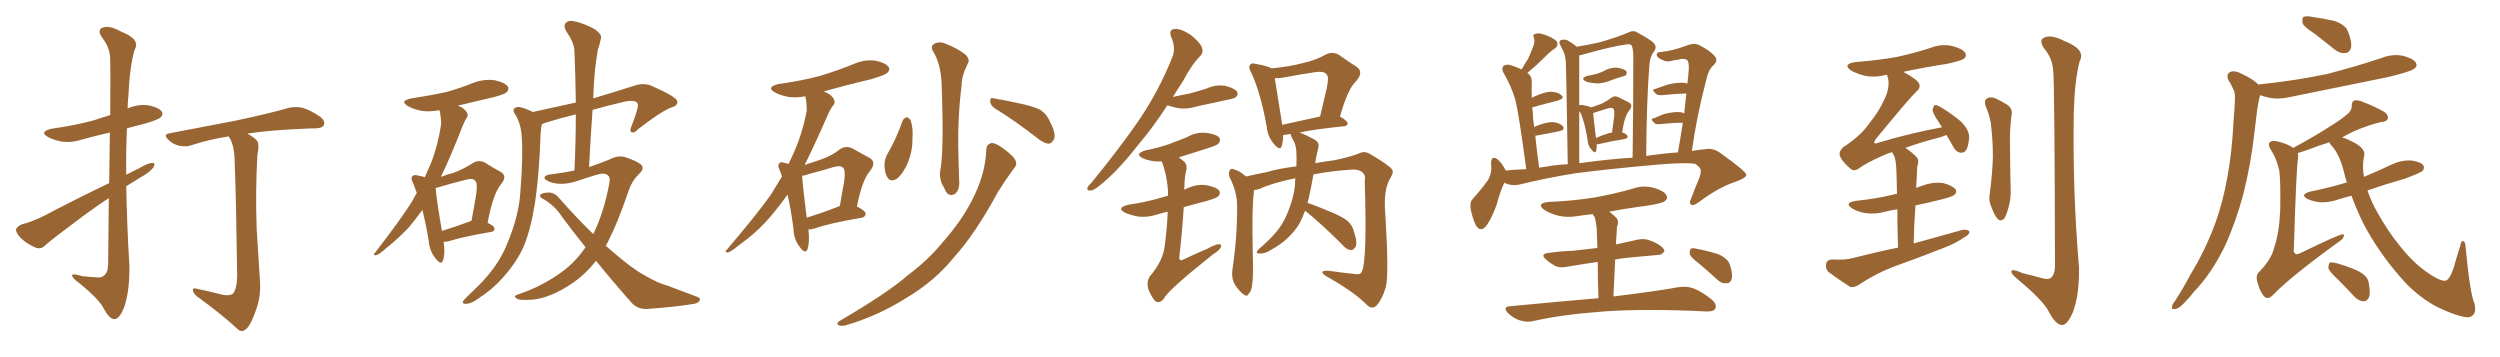 <svg xmlns="http://www.w3.org/2000/svg" xmlns:xlink="http://www.w3.org/1999/xlink" width="1050" height="150"><path fill="#996633" padding="10" d="M45.70 83.20L45.70 83.20Q40.58 86.57 35.60 90.23L35.60 90.23Q22.56 99.90 19.04 102.98L19.04 102.98Q17.29 104.88 14.94 104.00L14.94 104.00Q11.43 102.54 8.64 99.90L8.64 99.90Q6.59 97.71 6.74 96.24L6.74 96.24Q7.32 95.07 9.23 94.19L9.23 94.19Q12.74 93.46 18.46 90.67L18.46 90.67Q31.20 83.94 45.85 76.90L45.85 76.90Q46.00 64.60 46.14 55.66L46.14 55.66Q40.43 56.98 35.01 58.45L35.01 58.45Q30.18 60.06 26.07 59.47L26.07 59.47Q22.56 58.89 20.21 57.57L20.21 57.57Q16.26 55.37 21.68 54.05L21.68 54.05Q31.35 52.73 39.40 50.54L39.40 50.54Q42.77 49.37 46.29 48.34L46.29 48.34Q46.44 27.39 46.29 24.76L46.29 24.76Q46.14 19.92 42.92 15.82L42.92 15.82Q40.58 12.45 43.21 11.57L43.21 11.57Q46.00 10.55 50.98 13.33L50.98 13.33Q59.18 16.55 56.54 20.95L56.54 20.95Q54.49 27.69 53.91 40.58L53.91 40.58Q53.61 42.92 53.61 45.56L53.61 45.56Q57.86 43.65 62.40 44.24L62.40 44.24Q66.65 45.12 67.97 46.88L67.97 46.88Q68.70 48.05 67.38 49.37L67.38 49.37Q66.50 50.24 60.64 52.00L60.64 52.00Q56.84 52.88 53.32 53.91L53.32 53.91Q52.88 63.57 53.03 73.39L53.03 73.39Q55.52 72.07 58.30 70.75L58.30 70.75Q61.96 68.55 63.87 68.41L63.87 68.41Q65.48 68.41 64.45 70.31L64.45 70.31Q62.70 72.51 59.18 74.41L59.18 74.41Q56.10 76.32 53.03 78.22L53.03 78.22Q53.32 94.92 54.35 111.62L54.35 111.62Q54.49 122.31 52.15 129.05L52.15 129.05Q50.10 134.18 47.90 134.03L47.90 134.03Q45.85 133.89 43.51 129.49L43.51 129.49Q41.60 125.68 33.54 119.09L33.54 119.09Q30.47 116.89 30.32 115.87L30.32 115.87Q29.88 114.55 34.72 116.02L34.72 116.02Q37.50 116.31 40.28 116.46L40.28 116.46Q42.63 116.75 43.51 115.87L43.51 115.87Q45.26 114.70 45.41 111.18L45.41 111.18Q45.56 95.65 45.70 83.20ZM91.55 123.34L91.55 123.34L91.55 123.34Q96.09 124.66 97.85 123.34L97.85 123.34Q99.46 121.44 99.61 116.02L99.61 116.02Q99.17 82.76 98.58 68.55L98.58 68.55Q98.58 62.26 96.83 58.59L96.83 58.59Q96.24 57.86 96.09 57.28L96.09 57.28Q87.74 58.59 80.57 60.94L80.57 60.94Q78.37 61.82 75.29 61.23L75.29 61.23Q72.66 60.64 70.75 58.74L70.75 58.74Q68.26 56.40 71.34 55.96L71.34 55.96Q86.43 53.03 98.88 50.68L98.88 50.68Q113.38 47.61 121.44 45.26L121.44 45.26Q124.22 44.68 127.00 45.26L127.00 45.26Q130.22 46.14 134.33 48.93L134.33 48.93Q136.67 50.68 136.08 52.44L136.08 52.44Q135.50 53.76 132.71 53.91L132.71 53.91Q130.37 53.91 128.03 54.05L128.03 54.05Q113.53 54.64 103.86 56.10L103.86 56.10Q107.08 57.86 108.11 59.33L108.11 59.33Q108.98 60.94 108.11 65.04L108.11 65.04Q107.23 80.27 107.81 96.24L107.81 96.24Q108.54 108.69 109.13 117.04L109.13 117.04Q109.72 123.93 107.81 129.35L107.81 129.35Q105.91 135.06 104.15 137.40L104.15 137.40Q102.10 139.89 100.20 138.57L100.20 138.57Q93.31 132.13 82.76 124.51L82.76 124.51Q81.15 123.19 81.01 121.88L81.01 121.88Q80.86 120.70 82.76 121.29L82.76 121.29Q87.60 122.31 91.55 123.34ZM186.33 101.51L186.33 101.51Q187.06 106.64 186.04 109.42L186.04 109.42Q185.30 111.62 182.96 108.54L182.96 108.54Q180.47 105.62 180.03 101.07L180.03 101.07Q178.86 93.90 177.39 88.18L177.39 88.18Q174.61 91.99 171.97 95.21L171.97 95.21Q167.29 100.20 162.30 104.15L162.30 104.15Q159.38 106.79 157.91 107.23L157.91 107.23Q156.45 107.23 157.47 106.20L157.47 106.20Q168.90 91.41 173.29 84.23L173.29 84.23Q174.17 82.47 175.05 81.01L175.05 81.01Q174.17 78.81 173.58 77.05L173.58 77.05Q172.27 74.85 173.29 73.97L173.29 73.97Q173.88 73.24 175.34 73.68L175.34 73.68Q177.10 73.97 178.42 74.41L178.42 74.41Q179.74 71.48 181.05 68.41L181.05 68.41Q183.98 60.94 185.30 52.00L185.30 52.00Q185.16 48.49 184.57 46.29L184.57 46.29Q180.47 47.02 177.25 46.58L177.25 46.58Q173.88 46.00 171.53 44.68L171.53 44.68Q167.43 42.33 172.85 41.31L172.85 41.31Q180.62 40.14 187.35 38.67L187.35 38.67Q193.21 37.06 198.63 34.86L198.63 34.86Q203.17 33.11 207.71 33.69L207.71 33.69Q211.96 34.57 213.28 36.33L213.28 36.33Q214.01 37.50 212.70 38.82L212.70 38.82Q211.96 39.55 207.13 40.87L207.13 40.87Q199.37 42.63 192.33 44.38L192.33 44.38Q193.07 44.68 193.95 45.12L193.95 45.12Q195.70 46.29 196.29 47.61L196.29 47.61Q196.73 48.78 195.85 49.66L195.85 49.66Q195.26 50.68 194.24 53.03L194.24 53.03Q189.26 65.92 185.16 74.27L185.16 74.27Q187.94 73.24 190.28 72.66L190.28 72.66Q194.97 70.90 198.49 68.55L198.49 68.55Q200.98 66.94 203.61 68.26L203.61 68.26Q207.28 70.61 210.06 72.07L210.06 72.07Q213.43 73.83 210.35 77.49L210.35 77.49Q207.13 81.30 204.79 93.60L204.79 93.60Q207.71 94.92 207.71 95.95L207.71 95.95Q207.71 97.27 206.25 97.41L206.25 97.41Q194.24 99.46 188.82 101.22L188.82 101.22Q187.35 101.66 186.33 101.51ZM196.88 93.16L196.88 93.16Q197.46 92.87 198.05 92.72L198.05 92.72Q199.07 87.01 199.95 82.03L199.95 82.03Q200.68 76.90 199.66 76.03L199.66 76.03Q198.78 74.56 195.26 75.59L195.26 75.59Q189.99 76.90 184.13 78.66L184.13 78.66Q183.54 78.81 182.96 78.96L182.96 78.96Q183.25 83.20 185.60 96.97L185.60 96.97Q190.58 95.51 196.88 93.16ZM250.34 109.57L250.34 109.57L250.34 109.57Q245.80 115.28 240.38 118.95L240.38 118.95Q231.59 124.95 223.97 125.83L223.97 125.83Q217.97 126.27 217.09 125.39L217.09 125.39Q215.33 124.37 217.24 123.78L217.24 123.78Q227.93 120.26 236.72 113.67L236.72 113.67Q241.85 109.72 245.95 103.86L245.95 103.86Q240.97 97.71 235.99 90.97L235.99 90.97Q232.76 85.99 227.49 83.20L227.49 83.20Q226.46 82.47 226.90 81.88L226.90 81.88Q227.64 80.86 230.86 80.86L230.86 80.86Q233.35 81.15 235.11 83.50L235.11 83.50Q242.58 91.99 249.17 98.29L249.17 98.29Q253.56 89.50 255.91 77.05L255.91 77.05Q256.79 73.10 253.27 72.95L253.27 72.95Q251.66 72.80 242.43 76.03L242.43 76.03Q235.69 78.22 230.71 76.32L230.71 76.32Q228.22 75.29 228.81 74.27L228.81 74.27Q229.39 73.39 231.30 73.24L231.30 73.24Q236.87 72.51 241.26 71.63L241.26 71.63Q241.85 59.18 241.85 48.05L241.85 48.05Q235.69 49.51 229.54 51.42L229.54 51.42Q228.52 51.71 227.64 52.15L227.64 52.15Q227.20 53.47 227.05 56.25L227.05 56.25Q226.46 73.97 224.56 85.99L224.56 85.99Q222.95 96.24 219.87 103.71L219.87 103.71Q216.65 110.74 210.79 117.04L210.79 117.04Q206.98 121.44 200.68 125.54L200.68 125.54Q197.90 127.59 195.70 127.59L195.70 127.59Q194.24 127.73 194.38 126.71L194.38 126.71Q194.82 125.83 196.73 124.07L196.73 124.07Q199.07 121.88 201.42 119.53L201.42 119.53Q209.18 111.62 212.70 103.13L212.70 103.13Q217.97 90.82 218.55 80.57L218.55 80.57Q219.73 65.48 219.14 58.01L219.14 58.01Q218.99 52.59 216.65 48.49L216.65 48.49Q214.45 45.56 217.24 44.97L217.24 44.97Q218.85 44.68 223.83 47.02L223.83 47.02Q233.79 44.82 241.85 43.07L241.85 43.07Q241.70 31.79 241.26 21.53L241.26 21.53Q241.26 18.02 237.74 13.04L237.74 13.04Q236.57 10.69 237.60 9.67L237.60 9.67Q238.77 8.35 241.11 8.94L241.11 8.94Q244.63 9.52 249.90 12.30L249.90 12.30Q252.98 14.65 252.39 16.11L252.39 16.11Q251.95 18.31 251.07 21.09L251.07 21.09Q250.49 24.32 249.90 29.30L249.90 29.30Q249.32 35.16 249.17 41.31L249.17 41.31Q257.08 38.96 266.75 35.89L266.75 35.89Q270.41 34.72 273.63 36.04L273.63 36.04Q284.33 40.72 284.47 42.63L284.47 42.63Q284.77 44.38 281.69 45.26L281.69 45.26Q277.73 46.73 268.07 54.20L268.07 54.20Q266.31 56.10 265.28 55.52L265.28 55.52Q264.26 55.08 265.28 52.88L265.28 52.88Q268.07 45.70 267.92 43.95L267.92 43.95Q267.63 41.75 262.65 42.63L262.65 42.63Q255.62 44.24 248.88 46.14L248.88 46.14Q248.00 57.71 247.41 70.17L247.41 70.17Q252.10 68.55 255.76 67.09L255.76 67.09Q259.57 65.04 262.79 66.06L262.79 66.06Q267.19 67.53 269.09 68.99L269.09 68.99Q271.00 70.75 268.36 73.10L268.36 73.10Q265.58 75.73 264.11 79.83L264.11 79.83Q259.42 93.90 254.44 103.27L254.44 103.27Q260.01 108.11 264.55 111.62L264.55 111.62Q268.36 114.40 271.14 115.87L271.14 115.87Q276.42 118.95 280.37 119.97L280.37 119.97Q286.52 122.31 292.82 124.66L292.82 124.66Q294.43 125.24 293.85 126.27L293.85 126.27Q292.97 127.59 290.63 127.73L290.63 127.73Q285.21 128.76 271.44 129.79L271.44 129.79Q267.48 129.79 265.14 127.00L265.14 127.00Q257.96 118.95 250.34 109.57ZM339.55 96.39L339.55 96.39Q340.14 101.95 339.11 104.74L339.11 104.74Q338.23 106.93 335.89 103.71L335.89 103.71Q333.40 100.63 333.25 96.09L333.25 96.09Q332.23 88.04 330.76 81.74L330.76 81.74Q326.07 88.33 321.53 93.31L321.53 93.31Q316.41 98.73 310.55 102.83L310.55 102.83Q307.18 105.62 305.71 106.05L305.71 106.05Q304.10 105.91 305.13 105.03L305.13 105.03Q318.60 89.21 323.88 81.59L323.88 81.59Q326.22 77.78 328.42 74.12L328.42 74.12Q327.98 72.66 327.54 71.63L327.54 71.63Q326.37 69.43 327.39 68.55L327.39 68.55Q327.83 67.82 329.59 68.41L329.59 68.41Q330.62 68.70 331.20 68.85L331.20 68.85Q332.23 66.65 333.25 64.45L333.25 64.45Q336.91 56.40 338.82 46.58L338.82 46.58Q338.82 42.77 338.23 40.43L338.23 40.43Q334.57 41.16 331.35 40.72L331.35 40.72Q327.83 40.14 325.49 38.82L325.49 38.82Q321.53 36.62 326.95 35.30L326.95 35.30Q336.62 33.98 344.68 31.79L344.68 31.79Q352.00 29.59 358.74 26.81L358.74 26.81Q363.13 24.90 367.68 25.49L367.68 25.49Q371.92 26.37 373.24 28.13L373.24 28.13Q373.97 29.30 372.66 30.62L372.66 30.62Q371.78 31.49 365.92 33.25L365.92 33.25Q355.37 35.74 346.00 38.38L346.00 38.38Q347.02 38.82 348.05 39.40L348.05 39.40Q349.95 40.72 350.39 42.04L350.39 42.04Q350.83 43.36 349.95 44.24L349.95 44.24Q348.93 45.41 347.90 47.75L347.90 47.75Q342.33 60.50 337.94 69.29L337.94 69.29Q341.75 67.97 344.97 66.94L344.97 66.94Q349.51 65.33 352.73 62.70L352.73 62.70Q355.37 60.94 358.15 62.40L358.15 62.40Q362.26 64.75 365.04 66.21L365.04 66.21Q368.41 67.97 365.33 71.92L365.33 71.92Q362.11 75.59 359.91 86.72L359.91 86.72Q363.57 88.62 363.57 89.65L363.57 89.65Q363.57 90.97 362.11 91.41L362.11 91.41Q348.34 93.75 342.19 95.95L342.19 95.95Q340.58 96.39 339.55 96.39ZM351.86 86.87L351.86 86.87Q352.15 86.57 352.73 86.57L352.73 86.57Q353.61 81.15 354.49 76.61L354.49 76.61Q355.22 71.48 354.20 70.61L354.20 70.61Q353.32 69.29 350.10 70.17L350.10 70.17Q345.41 71.63 339.70 73.10L339.70 73.10Q338.23 73.68 336.91 73.83L336.91 73.83Q337.06 77.64 338.82 91.41L338.82 91.41Q344.68 89.65 351.86 86.87ZM391.70 21.24L391.70 21.24Q390.67 19.04 392.87 18.16L392.87 18.16Q395.07 17.29 397.71 18.60L397.71 18.60Q401.95 20.21 405.62 23.00L405.62 23.00Q407.52 25.20 406.49 26.66L406.49 26.66Q403.86 31.93 403.86 36.04L403.86 36.04Q402.10 49.95 402.54 65.33L402.54 65.33Q402.69 70.02 402.83 75.29L402.83 75.29Q403.27 79.69 401.07 81.45L401.07 81.45Q398.73 82.76 397.27 80.42L397.27 80.42Q396.39 78.52 395.51 77.05L395.51 77.05Q394.63 74.56 394.78 72.36L394.78 72.36Q396.53 64.45 395.51 36.18L395.51 36.18Q395.36 26.95 391.70 21.24ZM379.10 50.68L379.10 50.68Q379.83 49.37 380.86 49.22L380.86 49.22Q381.88 49.51 382.47 50.54L382.47 50.54Q383.64 54.05 383.20 58.59L383.20 58.59Q383.35 62.99 381.45 67.97L381.45 67.97Q379.54 72.66 376.76 75L376.76 75Q373.97 76.76 372.66 74.41L372.66 74.41Q371.48 72.51 371.48 68.99L371.48 68.99Q371.63 66.80 372.51 65.04L372.51 65.04Q376.46 58.30 379.10 50.68ZM417.92 45.56L417.92 45.56Q416.02 44.38 415.87 42.48L415.87 42.48Q415.87 40.72 417.33 41.31L417.33 41.31Q421.14 41.89 427.88 43.36L427.88 43.36Q434.18 44.68 436.96 46.14L436.96 46.14Q439.60 47.90 440.92 50.98L440.92 50.98Q443.85 56.54 442.53 58.74L442.53 58.74Q441.50 60.35 440.48 60.35L440.48 60.35Q438.28 60.21 435.50 57.86L435.50 57.86Q425.83 50.39 417.92 45.56ZM414.26 62.84L414.26 62.84L414.26 62.84Q414.26 60.50 416.60 60.06L416.60 60.06Q418.21 60.06 421.44 62.40L421.44 62.40Q425.98 65.77 426.56 67.53L426.56 67.53Q427.29 69.29 425.83 70.75L425.83 70.75Q422.17 75.73 419.09 80.71L419.09 80.71Q409.57 98.29 400.63 108.11L400.63 108.11Q392.58 118.07 380.71 125.10L380.71 125.10Q368.70 132.71 355.08 136.67L355.08 136.67Q353.17 137.11 352.15 136.52L352.15 136.52Q351.12 135.94 352.44 134.91L352.44 134.91Q372.80 123.05 381.30 115.58L381.30 115.58Q389.79 109.28 396.39 101.22L396.39 101.22Q403.71 92.87 408.11 84.38L408.11 84.38Q413.82 73.54 414.26 62.84ZM490.28 44.24L490.28 44.24Q484.28 53.47 478.56 60.21L478.56 60.21Q470.36 70.75 463.62 76.46L463.62 76.46Q459.81 79.83 458.35 79.98L458.35 79.98Q456.30 80.27 456.74 78.81L456.74 78.81Q457.18 77.93 458.64 76.46L458.64 76.46Q469.78 62.84 478.13 50.83L478.13 50.83Q486.77 38.09 492.19 24.46L492.19 24.46Q494.09 20.36 491.89 15.53L491.89 15.53Q490.72 12.30 493.51 12.16L493.51 12.16Q496.14 12.01 500.10 14.65L500.10 14.65Q504.20 18.02 504.79 19.92L504.79 19.92Q505.52 21.97 504.20 23.44L504.20 23.44Q500.68 26.81 496.73 34.28L496.73 34.28Q494.53 37.50 492.63 40.72L492.63 40.72Q496.44 39.84 499.66 39.26L499.66 39.26Q503.47 38.23 506.69 37.21L506.69 37.21Q510.50 35.45 514.60 36.04L514.60 36.04Q518.55 37.06 519.58 38.53L519.58 38.53Q520.17 39.70 519.14 40.72L519.14 40.72Q518.70 41.31 515.63 41.89L515.63 41.89Q509.03 43.36 502.73 44.68L502.73 44.68Q498.63 46.00 494.68 45.41L494.68 45.41Q492.19 44.82 490.28 44.24ZM490.43 88.92L490.43 88.92Q488.23 89.36 486.47 89.94L486.47 89.94Q482.23 91.41 478.13 90.97L478.13 90.97Q474.90 90.38 472.56 89.36L472.56 89.36Q468.60 87.30 473.88 85.99L473.88 85.99Q481.20 84.96 487.50 83.06L487.50 83.06Q488.82 82.62 490.58 82.18L490.58 82.18Q490.58 81.45 490.58 80.86L490.58 80.86Q490.28 73.97 487.94 67.82L487.94 67.82Q486.62 67.82 485.60 67.82L485.60 67.82Q482.37 67.53 480.03 66.50L480.03 66.50Q476.22 64.60 481.20 63.13L481.20 63.13Q486.33 62.11 490.72 60.64L490.72 60.64Q494.68 59.18 498.34 57.71L498.34 57.71Q502.29 55.37 506.69 55.81L506.69 55.81Q511.08 56.40 512.11 57.86L512.11 57.86Q512.84 58.89 511.82 60.21L511.82 60.21Q511.38 60.94 508.15 61.96L508.15 61.96Q501.42 64.16 495.12 66.06L495.12 66.06Q496.29 67.09 497.61 68.12L497.61 68.12Q498.78 69.73 498.19 71.63L498.19 71.63Q497.46 74.71 497.46 78.66L497.46 78.66Q497.31 79.10 497.31 79.69L497.31 79.69Q497.75 79.39 498.34 79.25L498.34 79.25Q502.59 77.20 506.69 77.78L506.69 77.78Q511.08 78.66 512.11 80.13L512.11 80.13Q512.70 81.45 511.67 82.47L511.67 82.47Q510.94 83.20 506.40 84.52L506.40 84.52Q501.71 85.69 497.17 87.01L497.17 87.01Q496.58 96.83 495.26 108.40L495.26 108.40Q495.56 109.86 497.02 108.98L497.02 108.98Q502.29 106.49 506.84 104.59L506.84 104.59Q510.21 102.69 511.96 102.54L511.96 102.54Q513.28 102.54 512.70 104.00L512.70 104.00Q512.11 105.18 509.33 106.93L509.33 106.93Q490.72 121.73 488.82 125.39L488.82 125.39Q487.21 127.59 485.30 126.56L485.30 126.56Q483.69 124.95 482.23 121.29L482.23 121.29Q481.49 118.21 482.96 116.02L482.96 116.02Q488.67 109.42 489.26 102.69L489.26 102.69Q490.28 94.78 490.43 88.92ZM548.14 88.48L548.14 88.48Q547.12 91.11 546.09 93.31L546.09 93.31Q543.90 97.27 540.23 100.49L540.23 100.49Q537.89 102.69 533.94 104.88L533.94 104.88Q531.30 106.64 529.10 106.49L529.10 106.49Q527.49 106.49 527.93 105.62L527.93 105.62Q528.37 104.74 530.27 103.27L530.27 103.27Q531.59 101.95 533.06 100.63L533.06 100.63Q537.89 95.95 540.09 90.97L540.09 90.97Q543.31 83.79 543.90 77.64L543.90 77.64Q543.90 76.17 544.04 74.85L544.04 74.85Q534.23 76.90 529.25 79.25L529.25 79.25Q528.08 79.69 526.76 79.83L526.76 79.83Q526.61 80.27 526.61 80.86L526.61 80.86Q525.73 87.60 526.17 106.20L526.17 106.20Q526.46 116.75 525.88 119.82L525.88 119.82Q525.44 122.75 524.41 123.34L524.41 123.34Q523.97 124.95 522.07 123.49L522.07 123.49Q519.73 121.58 518.26 118.80L518.26 118.80Q517.09 116.02 517.68 112.79L517.68 112.79Q519.73 98.88 519.58 86.13L519.58 86.13Q519.58 80.57 516.36 74.27L516.36 74.27Q515.92 72.51 516.50 71.48L516.50 71.48Q517.09 70.61 517.97 71.04L517.97 71.04Q520.02 71.63 521.48 72.66L521.48 72.66Q522.51 73.54 523.39 74.12L523.39 74.12Q527.05 73.24 532.32 72.22L532.32 72.22Q536.43 70.90 544.48 69.87L544.48 69.87Q544.63 66.50 544.48 64.31L544.48 64.31Q544.48 60.94 543.02 58.59L543.02 58.59Q541.99 56.84 542.14 56.25L542.14 56.25Q540.97 56.40 540.38 56.54L540.38 56.54Q539.50 56.69 538.92 56.69L538.92 56.69Q538.92 59.47 538.33 61.38L538.33 61.38Q537.60 63.57 534.96 60.35L534.96 60.35Q532.47 57.42 532.03 53.32L532.03 53.32Q529.54 39.11 525.44 30.32L525.44 30.32Q524.12 28.13 525.15 27.10L525.15 27.10Q525.59 26.37 527.34 26.81L527.34 26.81Q532.32 27.69 534.08 28.71L534.08 28.71Q541.70 27.98 547.12 26.51L547.12 26.51Q552.54 25.34 556.64 23.00L556.64 23.00Q559.72 21.39 562.50 23.14L562.50 23.14Q566.60 26.07 569.68 27.98L569.68 27.98Q573.05 30.32 569.38 34.28L569.38 34.28Q566.02 37.50 562.79 48.93L562.79 48.93Q566.02 50.83 566.02 51.86L566.02 51.86Q565.87 52.88 564.55 53.03L564.55 53.03Q552.54 54.20 545.80 55.66L545.80 55.66Q548.29 56.54 551.81 58.45L551.81 58.45Q554.59 59.91 553.56 62.55L553.56 62.55Q553.27 64.16 552.69 66.50L552.69 66.50Q552.54 67.53 552.39 68.55L552.39 68.55Q555.91 67.82 560.01 67.38L560.01 67.38Q567.33 65.92 571.44 64.16L571.44 64.16Q573.49 63.28 576.27 65.19L576.27 65.19Q583.74 69.58 584.77 71.34L584.77 71.34Q585.50 72.36 583.59 75.44L583.59 75.44Q580.96 80.42 581.84 90.09L581.84 90.09Q583.45 115.87 581.98 120.70L581.98 120.70Q580.66 125.39 578.32 128.17L578.32 128.17Q576.27 130.22 574.07 128.03L574.07 128.03Q568.80 122.61 556.79 115.87L556.79 115.87Q553.56 113.67 557.67 113.67L557.67 113.67Q563.82 114.55 569.53 115.14L569.53 115.14Q571.44 115.43 572.02 113.96L572.02 113.96Q574.22 109.13 573.19 76.03L573.19 76.03Q573.63 73.83 572.61 72.80L572.61 72.80Q571.29 71.19 568.21 71.19L568.21 71.19Q559.13 71.78 551.66 73.24L551.66 73.24Q550.63 79.10 549.61 83.50L549.61 83.50Q549.32 84.38 549.17 85.25L549.17 85.25Q552.54 86.28 557.96 88.62L557.96 88.62Q563.53 90.82 565.87 92.72L565.87 92.72Q568.07 94.63 568.65 97.27L568.65 97.27Q570.41 102.54 569.09 104.00L569.09 104.00Q568.21 105.18 567.19 105.03L567.19 105.03Q565.28 104.74 563.38 102.39L563.38 102.39Q555.03 94.04 548.29 88.62L548.29 88.62Q548.14 88.48 548.14 88.48ZM538.48 52.44L538.48 52.44L538.48 52.44Q545.51 50.83 554.44 48.93L554.44 48.93Q555.91 42.48 557.23 37.06L557.23 37.06Q558.25 32.23 557.23 31.35L557.23 31.35Q556.35 29.74 552.25 30.32L552.25 30.32Q546.39 31.20 539.36 32.52L539.36 32.52Q536.87 32.96 535.40 32.81L535.40 32.81Q536.13 37.35 538.48 52.00L538.48 52.00Q538.48 52.29 538.48 52.44ZM666.94 31.79L666.94 31.79Q668.99 31.49 670.46 31.05L670.46 31.05Q671.92 30.62 673.24 30.03L673.24 30.03Q676.03 28.27 679.10 28.42L679.10 28.42Q682.18 28.86 683.06 29.88L683.06 29.88Q683.50 30.62 682.91 31.49L682.91 31.49Q682.62 31.93 681.59 32.08L681.59 32.08Q678.66 32.96 676.32 33.84L676.32 33.84Q673.10 35.16 670.31 35.01L670.31 35.01Q667.97 34.86 666.21 34.28L666.21 34.28Q663.28 32.81 666.94 31.79ZM710.60 63.43L710.60 63.43Q713.23 62.84 716.02 62.70L716.02 62.70Q719.53 61.96 722.61 64.31L722.61 64.31Q733.30 71.92 733.45 73.39L733.45 73.39Q733.59 74.71 728.17 76.61L728.17 76.61Q721.73 78.81 713.82 84.67L713.82 84.67Q711.33 86.57 710.30 85.99L710.30 85.99Q709.28 85.25 710.30 83.35L710.30 83.35Q711.91 78.96 713.67 74.85L713.67 74.85Q714.40 72.80 714.26 72.22L714.26 72.22Q714.84 70.75 712.06 68.85L712.06 68.85Q708.84 68.12 696.09 69.14L696.09 69.14Q674.85 71.04 661.52 72.80L661.52 72.80Q649.66 74.71 638.23 77.49L638.23 77.49Q634.86 78.22 631.79 76.76L631.79 76.76Q630.18 80.13 628.71 85.55L628.71 85.55Q626.95 90.82 624.61 94.34L624.61 94.34Q621.97 98.14 619.78 94.48L619.78 94.48Q618.60 92.14 617.72 88.04L617.72 88.04Q617.14 84.96 618.60 83.50L618.60 83.50Q622.27 79.39 624.90 75.73L624.90 75.73Q626.22 73.54 626.37 70.75L626.37 70.75Q626.37 69.58 626.22 68.55L626.22 68.55Q626.37 65.04 629.00 66.94L629.00 66.94Q630.62 68.26 632.37 71.48L632.37 71.48Q632.37 71.48 632.37 71.63L632.37 71.63Q636.62 71.19 641.02 71.04L641.02 71.04Q637.94 47.90 636.47 42.04L636.47 42.04Q634.72 36.04 631.49 30.62L631.49 30.62Q630.47 28.71 631.49 27.69L631.49 27.69Q632.67 26.81 634.57 27.39L634.57 27.39Q636.91 28.13 639.11 29.15L639.11 29.15Q640.28 26.95 641.60 25.05L641.60 25.05Q642.77 22.71 643.80 19.92L643.80 19.92Q644.82 17.72 644.24 15.82L644.24 15.82Q643.51 14.36 644.97 14.21L644.97 14.21Q646.14 13.62 648.93 14.65L648.93 14.65Q651.86 15.67 653.61 17.14L653.61 17.14Q654.93 18.90 653.03 20.36L653.03 20.36Q650.68 21.97 648.93 23.88L648.93 23.88Q647.31 25.34 645.56 27.10L645.56 27.10Q643.80 28.71 641.46 30.62L641.46 30.62Q643.51 31.93 643.36 35.01L643.36 35.01Q643.21 36.62 643.36 41.16L643.36 41.16Q643.80 40.72 644.38 40.58L644.38 40.58Q648.78 38.53 651.56 38.53L651.56 38.53Q654.49 38.67 655.96 40.14L655.96 40.14Q657.13 41.31 654.49 42.19L654.49 42.19Q649.66 43.36 643.51 45.12L643.51 45.12Q643.65 46.29 643.80 47.31L643.80 47.31Q643.80 49.95 644.38 53.47L644.38 53.47Q644.82 53.17 644.97 53.03L644.97 53.03Q649.37 51.27 652.15 51.27L652.15 51.27Q655.08 51.56 656.40 53.03L656.40 53.03Q657.42 54.49 655.08 55.08L655.08 55.08Q650.83 55.96 645.12 56.98L645.12 56.98Q644.97 56.98 644.82 56.98L644.82 56.98Q645.41 62.99 646.44 70.46L646.44 70.46Q647.75 70.17 649.22 70.02L649.22 70.02Q653.91 69.14 658.45 68.99L658.45 68.99Q657.86 32.08 657.71 27.98L657.71 27.98Q657.71 24.02 656.69 21.68L656.69 21.68Q655.96 20.21 655.08 18.46L655.08 18.46Q654.64 17.43 655.52 16.85L655.52 16.85Q656.54 16.55 657.86 16.70L657.86 16.70Q659.91 17.72 662.26 19.63L662.26 19.63Q667.53 18.75 672.07 17.72L672.07 17.72Q679.10 15.67 683.64 13.77L683.64 13.77Q686.13 12.45 687.89 13.77L687.89 13.77Q693.60 16.85 694.63 18.16L694.63 18.16Q696.09 19.92 694.63 21.68L694.63 21.68Q692.87 24.02 692.72 27.69L692.72 27.69Q691.55 42.63 691.41 65.48L691.41 65.48Q698.44 64.45 704.74 64.01L704.74 64.01Q705.91 57.42 706.79 51.56L706.79 51.56Q702.39 51.56 696.97 52.15L696.97 52.15Q695.51 52.29 694.92 51.71L694.92 51.71Q692.72 49.80 694.63 49.66L694.63 49.66Q696.53 48.93 698.88 47.90L698.88 47.90Q703.56 46.73 706.20 47.17L706.20 47.17Q706.93 47.46 707.37 47.61L707.37 47.61Q707.81 43.21 708.25 39.26L708.25 39.26Q703.42 39.40 697.71 39.99L697.71 39.99Q696.09 39.99 695.51 39.40L695.51 39.40Q693.31 37.50 695.21 37.35L695.21 37.35Q697.85 36.47 700.63 35.45L700.63 35.45Q705.32 34.42 707.96 34.86L707.96 34.86Q708.54 35.01 708.69 35.16L708.69 35.16Q709.13 31.79 709.28 29.00L709.28 29.00Q709.42 25.78 708.54 25.20L708.54 25.20Q707.67 24.61 706.20 24.76L706.20 24.76Q704.59 25.20 702.83 25.34L702.83 25.34Q700.20 26.37 698.00 25.05L698.00 25.05Q695.95 24.17 695.80 23.14L695.80 23.14Q695.80 21.83 697.56 21.83L697.56 21.83Q702.39 21.39 708.25 19.19L708.25 19.19Q711.91 17.72 714.11 19.19L714.11 19.19Q718.65 21.53 720.41 23.88L720.41 23.88Q721.58 25.49 719.68 27.39L719.68 27.39Q717.48 29.30 716.60 33.69L716.60 33.69Q712.50 49.22 710.60 63.43ZM670.90 60.64L670.90 60.64Q670.75 60.64 670.61 60.64L670.61 60.64Q670.75 62.40 670.31 63.43L670.31 63.43Q669.87 64.75 668.41 62.84L668.41 62.84Q666.94 61.23 666.80 58.89L666.80 58.89Q665.77 52.00 663.87 47.46L663.87 47.46Q663.43 47.02 663.43 46.88L663.43 46.88Q663.28 46.73 663.28 46.73L663.28 46.73Q663.28 56.54 663.28 68.55L663.28 68.55Q675.88 66.80 685.69 66.21L685.69 66.21Q685.99 47.90 685.99 23.14L685.99 23.14Q685.84 20.07 685.25 19.04L685.25 19.04Q684.52 18.31 682.62 18.75L682.62 18.75Q677.49 19.34 665.04 22.85L665.04 22.85Q664.16 23.14 663.28 23.29L663.28 23.29Q663.28 25.20 663.28 27.83L663.28 27.83Q663.28 35.45 663.28 44.24L663.28 44.24Q663.57 43.95 664.60 44.09L664.60 44.09Q667.24 44.53 668.26 45.12L668.26 45.12Q670.31 44.38 672.07 43.80L672.07 43.80Q674.71 42.63 676.61 41.16L676.61 41.16Q678.08 39.99 679.83 40.87L679.83 40.87Q682.18 42.04 683.94 42.92L683.94 42.92Q686.13 43.95 684.38 46.29L684.38 46.29Q682.32 48.49 681.30 55.66L681.30 55.66Q682.76 55.96 683.35 56.84L683.35 56.84Q684.23 58.01 682.03 58.45L682.03 58.45Q677.20 59.18 670.90 60.64ZM674.27 56.40L674.27 56.40Q675.73 55.81 677.05 55.66L677.05 55.66Q677.49 52.15 677.93 49.07L677.93 49.07Q678.22 46.29 677.64 45.70L677.64 45.70Q677.05 44.97 675.15 45.56L675.15 45.56Q672.36 46.44 669.14 47.46L669.14 47.46Q669.29 49.95 670.31 58.01L670.31 58.01Q672.36 56.98 674.27 56.40ZM671.34 125.24L671.34 125.24Q671.04 116.16 671.04 110.01L671.04 110.01Q663.87 111.04 658.01 112.06L658.01 112.06Q654.93 112.65 653.03 111.62L653.03 111.62Q650.98 110.45 649.51 109.13L649.51 109.13Q646.44 106.64 650.54 106.20L650.54 106.20Q655.81 105.47 660.64 105.32L660.64 105.32Q665.48 104.74 670.90 104.15L670.90 104.15Q670.61 97.27 670.61 95.80L670.61 95.80Q670.31 92.87 669.73 91.11L669.73 91.11Q669.14 90.53 668.99 89.94L668.99 89.94Q665.92 90.23 663.13 90.67L663.13 90.67Q658.30 91.55 654.20 90.53L654.20 90.53Q650.98 89.65 648.63 88.18L648.63 88.18Q644.97 85.40 650.39 84.81L650.39 84.81Q660.94 84.38 669.87 82.91L669.87 82.91Q678.08 81.45 685.69 79.25L685.69 79.25Q690.23 77.64 694.78 78.96L694.78 78.96Q698.88 80.13 699.90 82.03L699.90 82.03Q700.63 83.50 699.17 84.52L699.17 84.52Q698.14 85.40 691.55 86.43L691.55 86.43Q683.50 87.45 675.88 88.92L675.88 88.92Q677.34 89.94 678.81 91.41L678.81 91.41Q680.13 92.87 679.10 95.51L679.10 95.51Q679.10 96.68 678.96 98.44L678.96 98.44Q678.81 100.34 678.66 102.69L678.66 102.69Q683.06 101.66 687.89 100.63L687.89 100.63Q690.82 100.05 693.16 101.07L693.16 101.07Q695.21 101.81 696.09 102.39L696.09 102.39Q699.17 104.15 699.02 105.62L699.02 105.62Q697.71 107.23 696.24 107.08L696.24 107.08Q690.38 107.67 683.64 108.25L683.64 108.25Q680.71 108.54 678.37 108.98L678.37 108.98Q678.08 116.16 677.64 124.51L677.64 124.51Q694.63 122.46 705.32 120.56L705.32 120.56Q708.54 120.12 711.33 121.14L711.33 121.14Q714.70 122.46 718.80 125.68L718.80 125.68Q721.29 127.88 720.41 129.64L720.41 129.64Q719.68 130.96 716.60 130.81L716.60 130.81Q713.38 130.66 710.16 130.52L710.16 130.52Q685.40 129.64 670.31 131.10L670.31 131.10Q656.10 132.13 643.65 134.91L643.65 134.91Q641.31 135.50 638.09 134.47L638.09 134.47Q635.45 133.59 633.25 131.40L633.25 131.40Q631.05 128.76 634.28 128.61L634.28 128.61Q654.05 126.71 671.34 125.24ZM713.82 110.89L713.82 110.89L713.82 110.89Q710.30 108.25 709.72 106.79L709.72 106.79Q709.57 105.03 710.16 104.44L710.16 104.44Q710.89 104.00 713.09 104.59L713.09 104.59Q717.63 105.47 721.73 106.79L721.73 106.79Q725.68 108.54 726.56 111.18L726.56 111.18Q727.88 115.28 727.29 117.19L727.29 117.19Q726.71 118.95 725.24 118.95L725.24 118.95Q723.19 119.24 721.29 117.48L721.29 117.48Q717.48 113.96 713.82 110.89ZM797.17 104.00L797.17 104.00Q796.88 94.48 796.88 87.89L796.88 87.89Q794.09 88.33 791.75 88.92L791.75 88.92Q787.50 90.09 783.40 89.50L783.40 89.50Q780.18 88.92 777.98 87.60L777.98 87.60Q774.32 85.25 779.30 84.38L779.30 84.38Q787.94 83.50 795.12 81.74L795.12 81.74Q795.85 81.45 796.73 81.45L796.73 81.45Q796.58 72.66 796.44 70.90L796.44 70.90Q796.29 67.68 795.70 65.77L795.70 65.77Q795.12 64.89 794.68 63.87L794.68 63.87Q792.04 64.75 790.14 65.63L790.14 65.63Q783.11 68.85 780.76 70.75L780.76 70.75Q778.56 72.22 777.10 70.75L777.10 70.75Q773.29 67.53 772.71 65.19L772.71 65.19Q772.27 63.57 774.17 61.82L774.17 61.82Q781.64 56.98 785.16 51.71L785.16 51.71Q789.11 46.88 791.31 42.04L791.31 42.04Q793.95 36.62 792.92 32.67L792.92 32.67Q792.63 31.93 792.63 31.49L792.63 31.49Q792.19 31.35 792.04 31.49L792.04 31.49Q787.21 32.67 783.11 31.79L783.11 31.79Q779.74 30.91 777.39 29.59L777.39 29.59Q773.73 26.95 779.15 26.07L779.15 26.07Q788.82 25.34 796.88 23.88L796.88 23.88Q804.20 22.27 810.94 20.07L810.94 20.07Q815.48 18.31 820.02 19.34L820.02 19.34Q824.41 20.51 825.44 22.27L825.44 22.27Q826.17 23.73 824.71 24.76L824.71 24.76Q823.68 25.49 817.82 26.81L817.82 26.81Q808.30 28.27 799.37 30.18L799.37 30.18Q805.08 33.25 805.96 35.01L805.96 35.01Q806.84 36.91 804.93 38.38L804.93 38.38Q802.00 41.16 787.79 58.45L787.79 58.45Q787.06 59.62 787.21 60.06L787.21 60.06Q787.65 60.50 788.96 59.91L788.96 59.91Q802.73 55.81 815.63 53.47L815.63 53.47Q814.75 52.15 814.16 51.12L814.16 51.12Q811.67 47.46 811.67 46.00L811.67 46.00Q812.11 44.53 812.70 44.09L812.70 44.09Q813.57 44.09 815.33 45.12L815.33 45.12Q819.87 47.90 823.54 50.98L823.54 50.98Q827.05 54.49 827.05 57.57L827.05 57.57Q826.76 61.67 825.73 63.13L825.73 63.13Q824.71 64.31 823.39 64.16L823.39 64.16Q821.34 63.72 820.31 61.52L820.31 61.52Q818.85 58.89 817.53 56.69L817.53 56.69Q816.50 57.13 815.19 57.57L815.19 57.57Q806.10 59.91 800.24 62.11L800.24 62.11Q802.59 63.57 804.93 65.92L804.93 65.92Q806.25 67.38 805.22 70.02L805.22 70.02Q805.22 71.63 805.08 73.54L805.08 73.54Q804.93 76.17 804.79 78.96L804.79 78.96Q806.10 78.37 807.57 77.93L807.57 77.93Q811.82 76.32 816.21 76.90L816.21 76.90Q820.31 78.08 821.34 79.54L821.34 79.54Q822.07 80.86 820.75 81.88L820.75 81.88Q820.02 82.62 814.75 83.94L814.75 83.94Q809.33 85.25 804.49 86.28L804.49 86.28Q803.91 93.75 803.76 102.25L803.76 102.25Q814.45 99.32 824.27 96.53L824.27 96.53Q826.32 96.24 827.20 97.27L827.20 97.27Q827.05 98.73 824.85 99.76L824.85 99.76Q821.78 101.95 817.38 103.71L817.38 103.71Q806.25 108.11 794.82 112.21L794.82 112.21Q787.35 115.14 780.62 119.68L780.62 119.68Q778.42 121.00 776.95 120.41L776.95 120.41Q771.68 117.04 768.02 114.26L768.02 114.26Q766.55 112.94 766.99 110.74L766.99 110.74Q767.29 109.13 769.48 108.98L769.48 108.98Q774.90 109.28 778.13 108.40L778.13 108.40Q787.79 105.91 797.17 104.00ZM833.94 44.53L833.94 44.53Q833.20 42.33 834.52 41.31L834.52 41.31Q835.84 40.58 837.74 41.16L837.74 41.16Q840.38 42.33 842.72 43.80L842.72 43.80Q845.65 45.56 844.78 48.78L844.78 48.78Q844.04 54.93 844.19 60.79L844.19 60.79Q844.34 75 844.48 79.83L844.48 79.83Q844.63 83.35 843.60 87.01L843.60 87.01Q842.87 89.94 841.85 91.70L841.85 91.70Q840.38 93.31 838.92 91.85L838.92 91.85Q837.45 90.09 836.43 87.01L836.43 87.01Q835.11 84.23 835.69 81.45L835.69 81.45Q836.87 72.36 837.01 65.63L837.01 65.63Q837.01 59.03 836.13 51.56L836.13 51.56Q835.40 47.75 833.94 44.53ZM862.35 29.88L862.35 29.88L862.35 29.88Q862.06 24.46 858.54 20.36L858.54 20.36Q856.05 16.70 858.84 15.67L858.84 15.67Q861.77 14.50 867.19 17.29L867.19 17.29Q876.12 20.80 873.49 25.63L873.49 25.63Q871.44 32.96 871.00 46.73L871.00 46.73Q870.41 79.69 873.19 112.35L873.19 112.35Q873.34 124.07 870.56 131.25L870.56 131.25Q868.21 136.67 865.87 136.52L865.87 136.52Q863.23 136.23 860.45 130.81L860.45 130.81Q858.11 126.27 848.00 117.77L848.00 117.77Q844.92 115.28 844.78 114.26L844.78 114.26Q844.48 112.50 849.46 114.70L849.46 114.70Q853.13 115.58 856.79 116.60L856.79 116.60Q859.86 117.63 861.33 116.75L861.33 116.75Q862.94 115.43 863.09 112.21L863.09 112.21Q862.94 34.86 862.35 29.88ZM972.22 14.21L972.22 14.21Q967.68 11.28 967.09 9.81L967.09 9.81Q966.80 7.76 967.38 7.18L967.38 7.18Q968.41 6.59 970.75 7.03L970.75 7.03Q975.88 7.76 980.42 8.79L980.42 8.79Q985.11 10.40 986.13 13.18L986.13 13.18Q987.89 17.58 987.45 19.92L987.45 19.92Q986.87 22.12 985.11 22.27L985.11 22.27Q982.76 22.56 980.57 20.80L980.57 20.80Q976.17 17.29 972.22 14.21ZM948.63 35.60L948.63 35.60Q948.78 35.45 948.93 35.45L948.93 35.45Q964.31 33.84 977.49 31.05L977.49 31.05Q989.36 27.98 1000.34 24.32L1000.34 24.32Q1004.74 22.56 1009.28 23.44L1009.28 23.44Q1013.67 24.61 1014.70 26.37L1014.70 26.37Q1015.43 27.83 1013.96 28.86L1013.96 28.86Q1012.65 30.03 1002.98 32.37L1002.98 32.37Q982.18 36.62 961.96 40.72L961.96 40.72Q957.13 41.89 953.03 41.02L953.03 41.02Q950.83 40.58 949.37 39.99L949.37 39.99Q949.22 40.14 949.07 40.58L949.07 40.58Q948.49 43.07 948.05 45.85L948.05 45.85Q947.46 50.54 946.88 55.52L946.88 55.52Q945.41 68.70 942.19 81.59L942.19 81.59Q938.96 93.60 934.42 103.42L934.42 103.42Q928.86 114.84 921.68 122.31L921.68 122.31Q919.78 124.80 917.43 127.15L917.43 127.15Q915.23 129.64 913.48 129.79L913.48 129.79Q911.87 130.22 912.30 128.47L912.30 128.47Q912.60 127.44 913.48 126.42L913.48 126.42Q916.85 121.29 919.92 115.43L919.92 115.43Q926.07 105.47 930.47 93.60L930.47 93.60Q933.69 84.81 935.60 73.83L935.60 73.83Q937.50 63.28 938.09 50.83L938.09 50.83Q938.53 45.70 938.67 41.60L938.67 41.60Q938.82 38.53 937.79 37.06L937.79 37.06Q936.91 35.01 935.89 33.54L935.89 33.54Q934.86 31.20 936.77 30.18L936.77 30.18Q938.82 29.44 941.89 31.20L941.89 31.20Q946.29 33.25 948.63 35.60ZM987.60 82.18L987.60 82.18Q984.67 83.06 982.47 83.64L982.47 83.64Q978.52 85.11 974.56 84.96L974.56 84.96Q971.63 84.67 969.29 83.64L969.29 83.64Q965.63 81.74 970.46 80.42L970.46 80.42Q978.52 78.81 985.69 76.61L985.69 76.61Q984.81 73.97 984.23 71.34L984.23 71.34Q982.32 64.16 978.66 60.50L978.66 60.50Q978.37 59.91 978.37 59.77L978.37 59.77Q976.17 60.50 974.27 61.08L974.27 61.08Q968.55 63.28 965.04 64.31L965.04 64.31Q965.33 65.04 965.19 66.50L965.19 66.50Q964.45 70.17 963.43 104.15L963.43 104.15Q963.13 106.05 964.01 106.49L964.01 106.49Q964.31 107.08 965.77 106.49L965.77 106.49Q982.32 98.44 983.79 98.44L983.79 98.44Q984.81 98.44 984.38 99.32L984.38 99.32Q984.08 100.49 981.74 101.95L981.74 101.95Q961.38 116.75 954.64 123.93L954.64 123.93Q952.59 125.98 951.12 124.66L951.12 124.66Q949.22 122.75 948.19 118.80L948.19 118.80Q947.17 115.58 948.93 114.11L948.93 114.11Q954.20 108.69 955.22 103.71L955.22 103.71Q957.28 98.00 957.71 87.74L957.71 87.74Q957.86 75.15 957.28 71.63L957.28 71.63Q956.25 66.80 953.91 63.13L953.91 63.13Q952.29 60.64 953.32 59.77L953.32 59.77Q954.05 58.89 956.40 59.33L956.40 59.33Q961.38 60.64 963.13 62.11L963.13 62.11Q971.63 57.57 977.78 53.61L977.78 53.61Q983.50 50.10 986.13 47.75L986.13 47.75Q987.89 46.14 987.74 44.24L987.74 44.24Q987.74 42.77 988.77 42.19L988.77 42.19Q990.53 41.89 992.72 42.92L992.72 42.92Q998.58 45.26 1001.66 47.17L1001.66 47.17Q1003.27 48.49 1002.83 49.95L1002.83 49.95Q1002.39 51.12 1000.05 51.27L1000.05 51.27Q994.92 52.44 988.77 55.08L988.77 55.08Q985.99 56.40 983.64 57.71L983.64 57.71Q985.40 58.15 987.30 59.18L987.30 59.18Q993.46 61.96 993.02 65.19L993.02 65.19Q991.99 69.29 992.87 74.27L992.87 74.27Q998.88 71.78 1004.74 68.99L1004.74 68.99Q1008.54 67.24 1012.65 67.38L1012.65 67.38Q1016.75 67.97 1017.77 69.43L1017.77 69.43Q1018.51 70.46 1017.48 71.78L1017.48 71.78Q1016.46 72.66 1010.16 75L1010.16 75Q1001.95 77.34 994.34 79.98L994.34 79.98Q995.95 84.81 998.58 89.36L998.58 89.36Q1002.83 96.97 1007.81 103.13L1007.81 103.13Q1013.09 109.86 1018.80 113.96L1018.80 113.96Q1024.22 117.92 1026.86 117.92L1026.86 117.92Q1028.76 117.92 1030.66 112.06L1030.66 112.06Q1031.84 107.81 1033.30 103.27L1033.30 103.27Q1033.59 101.22 1034.47 101.22L1034.47 101.22Q1035.35 101.37 1035.50 103.27L1035.50 103.27Q1037.40 123.49 1039.31 127.59L1039.31 127.59Q1040.48 132.71 1036.52 133.30L1036.52 133.30Q1031.40 132.86 1022.46 128.32L1022.46 128.32Q1014.26 123.63 1007.96 116.16L1007.96 116.16Q999.02 105.91 992.87 94.34L992.87 94.34Q989.94 88.48 987.60 82.18ZM981.88 117.33L981.88 117.33L981.88 117.33Q978.37 114.11 977.93 112.65L977.93 112.65Q977.93 110.89 978.52 110.30L978.52 110.30Q979.39 110.01 981.59 110.60L981.59 110.60Q986.13 111.91 990.09 113.67L990.09 113.67Q994.19 115.72 994.78 118.36L994.78 118.36Q995.65 122.75 995.07 124.66L995.07 124.66Q994.19 126.56 992.72 126.56L992.72 126.56Q990.53 126.42 988.77 124.51L988.77 124.51Q985.11 120.56 981.88 117.33Z"/></svg>